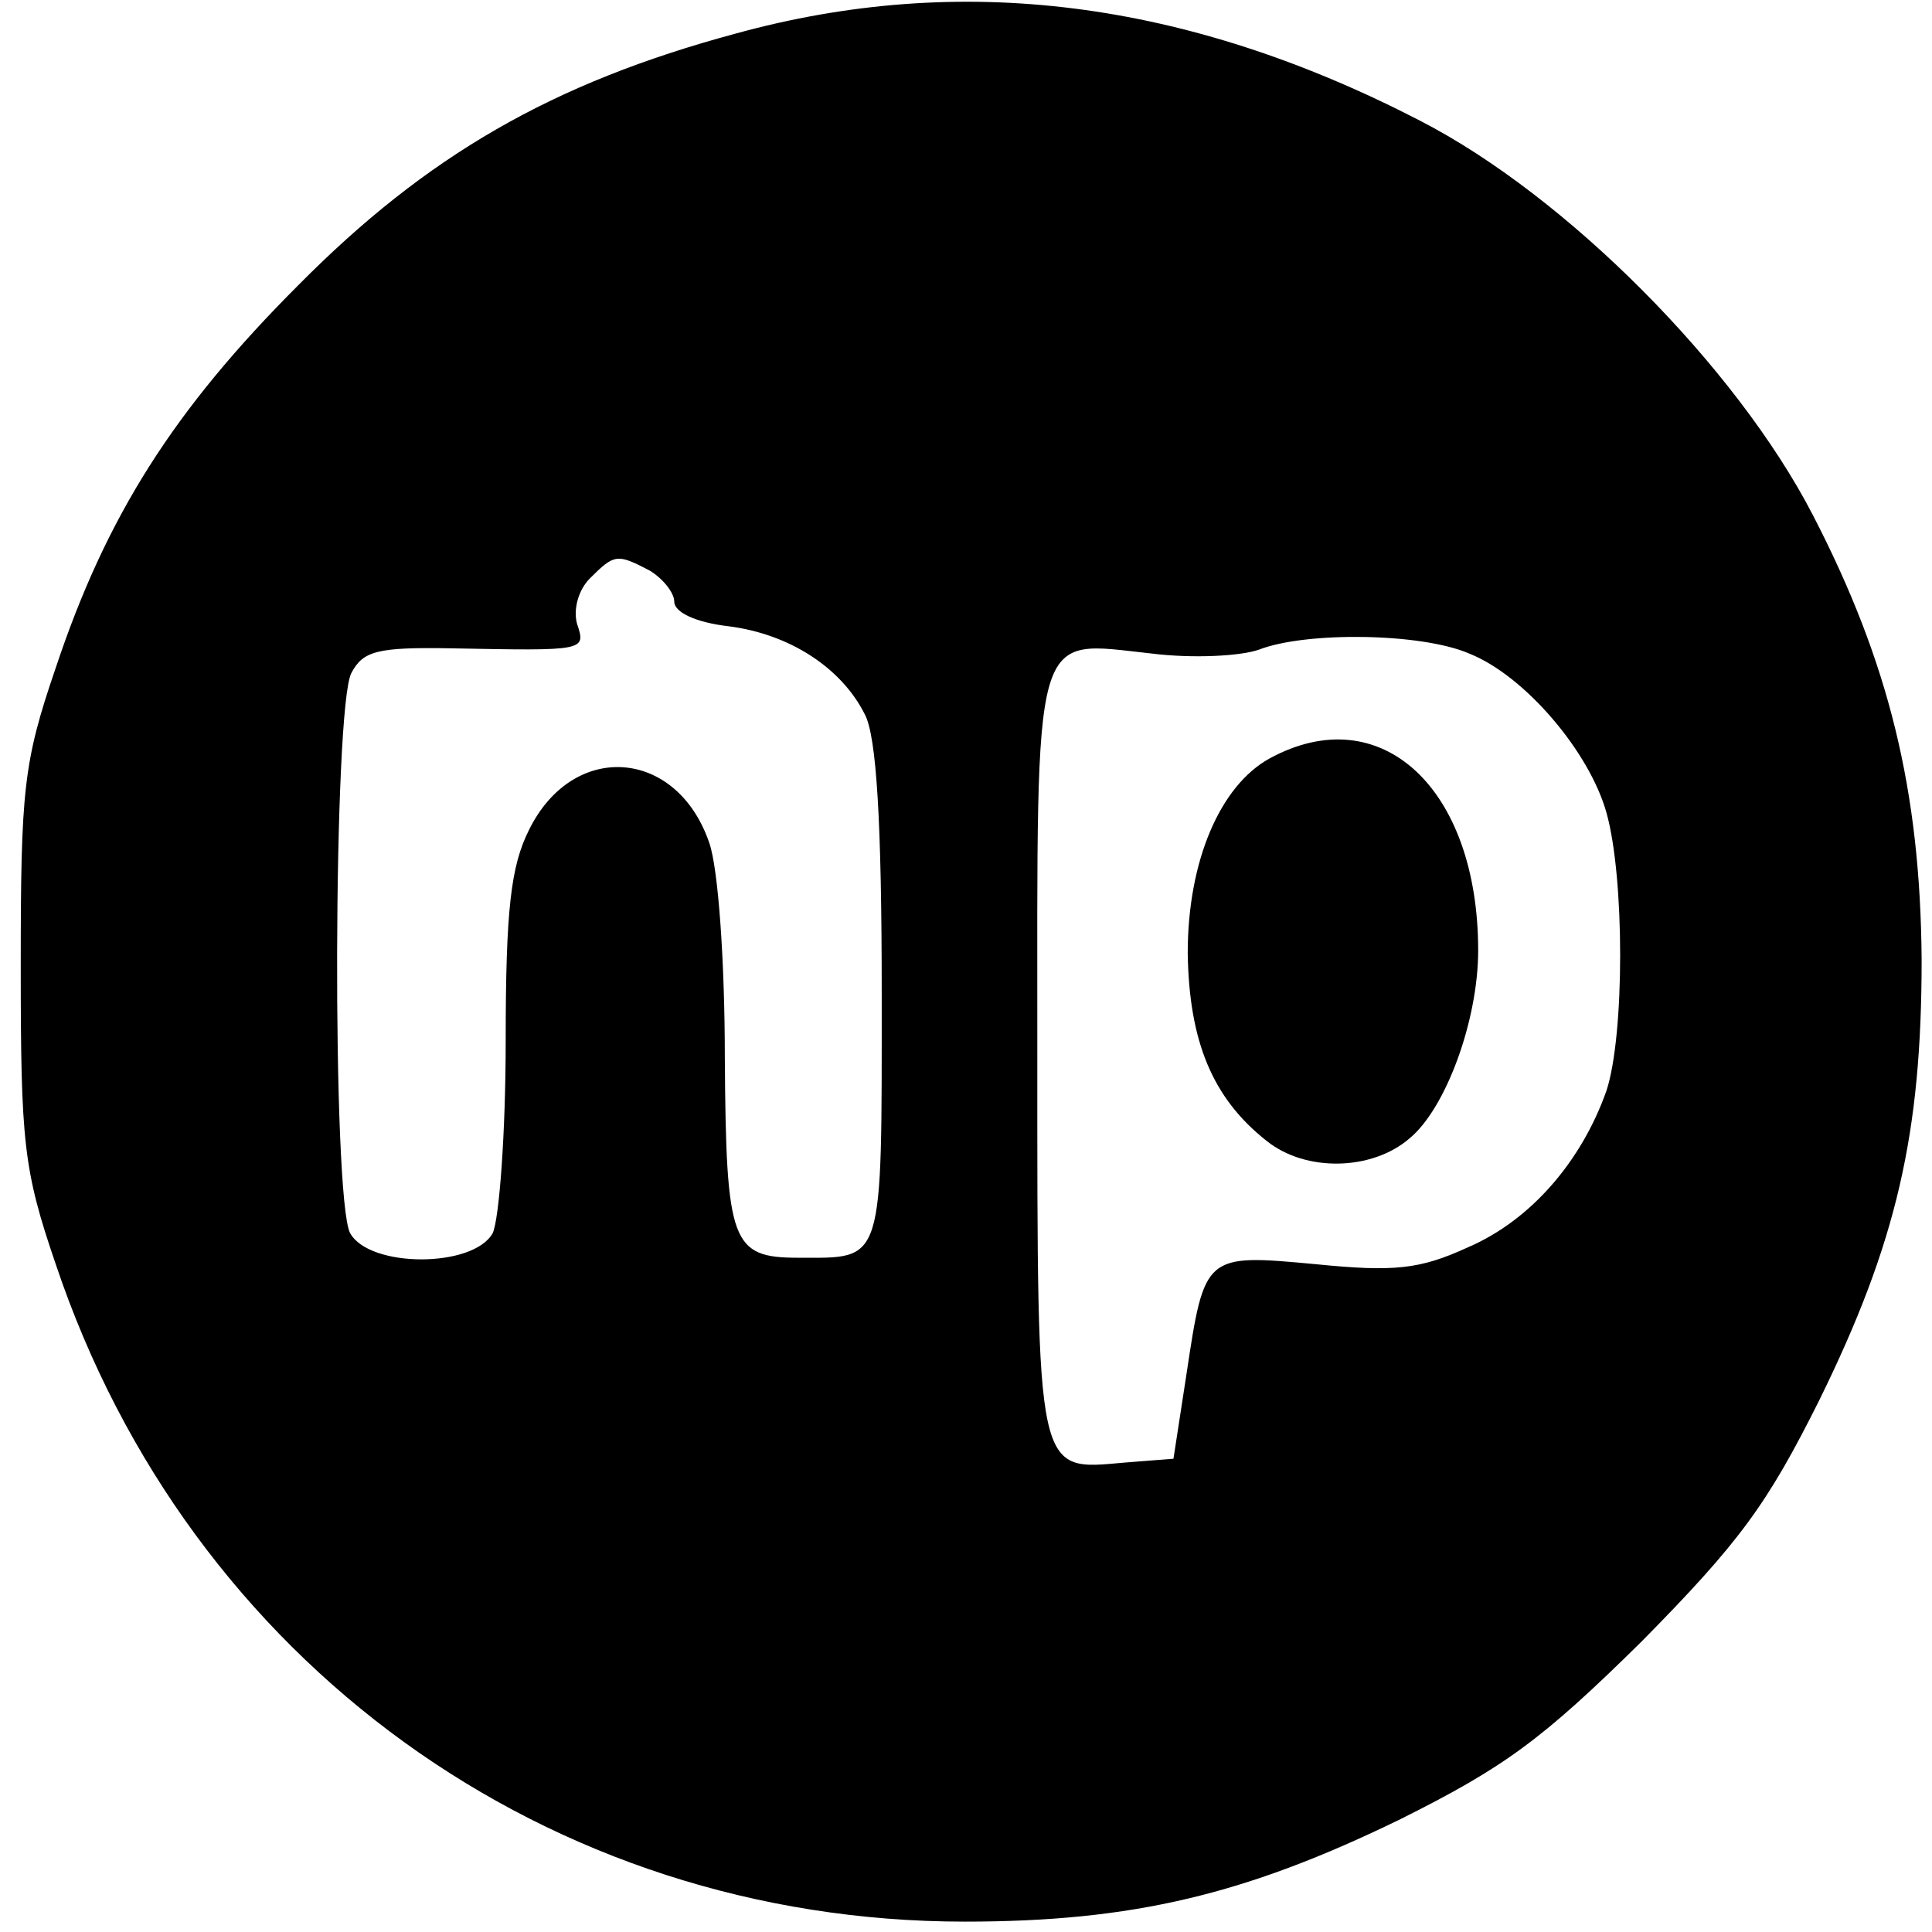 <?xml version="1.0" standalone="no"?>
<!DOCTYPE svg PUBLIC "-//W3C//DTD SVG 20010904//EN"
 "http://www.w3.org/TR/2001/REC-SVG-20010904/DTD/svg10.dtd">
<svg version="1.0" xmlns="http://www.w3.org/2000/svg"
 width="149pt" height="149pt" viewBox="0 0 149 149"
 preserveAspectRatio="xMidYMid meet">
<g transform="translate(0,149) scale(0.1,-0.1)"
fill="#000000" stroke="none">
<path d="M567 1464 c-141 -38 -238 -94 -337 -194 -96 -96 -148 -178 -187 -295
-25 -73 -27 -94 -27 -230 0 -136 2 -157 27 -230 103 -307 380 -507 701 -507
130 0 217 21 336 79 80 40 109 61 186 137 76 77 97 106 137 186 60 122 79 206
79 340 -1 130 -25 229 -84 343 -59 114 -190 246 -303 304 -180 93 -354 115
-528 67z m-66 -414 c10 -6 19 -17 19 -24 0 -8 16 -16 42 -19 47 -6 87 -32 105
-68 9 -17 13 -83 13 -215 0 -211 2 -204 -64 -204 -52 0 -56 11 -57 154 0 74
-5 146 -12 166 -25 73 -105 79 -139 10 -14 -28 -18 -61 -18 -163 0 -71 -5
-137 -10 -148 -15 -27 -95 -27 -110 0 -14 27 -13 406 1 432 9 17 20 20 77 19
104 -2 104 -2 97 19 -3 11 1 26 10 35 19 19 21 19 46 6z m632 -64 c43 -17 93
-76 106 -123 14 -50 14 -171 0 -214 -19 -54 -58 -100 -107 -121 -37 -17 -57
-19 -117 -13 -86 8 -86 8 -100 -85 l-10 -65 -38 -3 c-68 -6 -67 -13 -67 313 0
337 -5 321 88 311 32 -4 69 -2 83 3 36 14 125 13 162 -3z"/>
<path d="M979 905 c-38 -21 -63 -79 -63 -150 1 -68 19 -112 61 -145 30 -24 81
-23 110 2 28 23 53 91 53 145 0 125 -75 195 -161 148z"/>
</g>
</svg>
